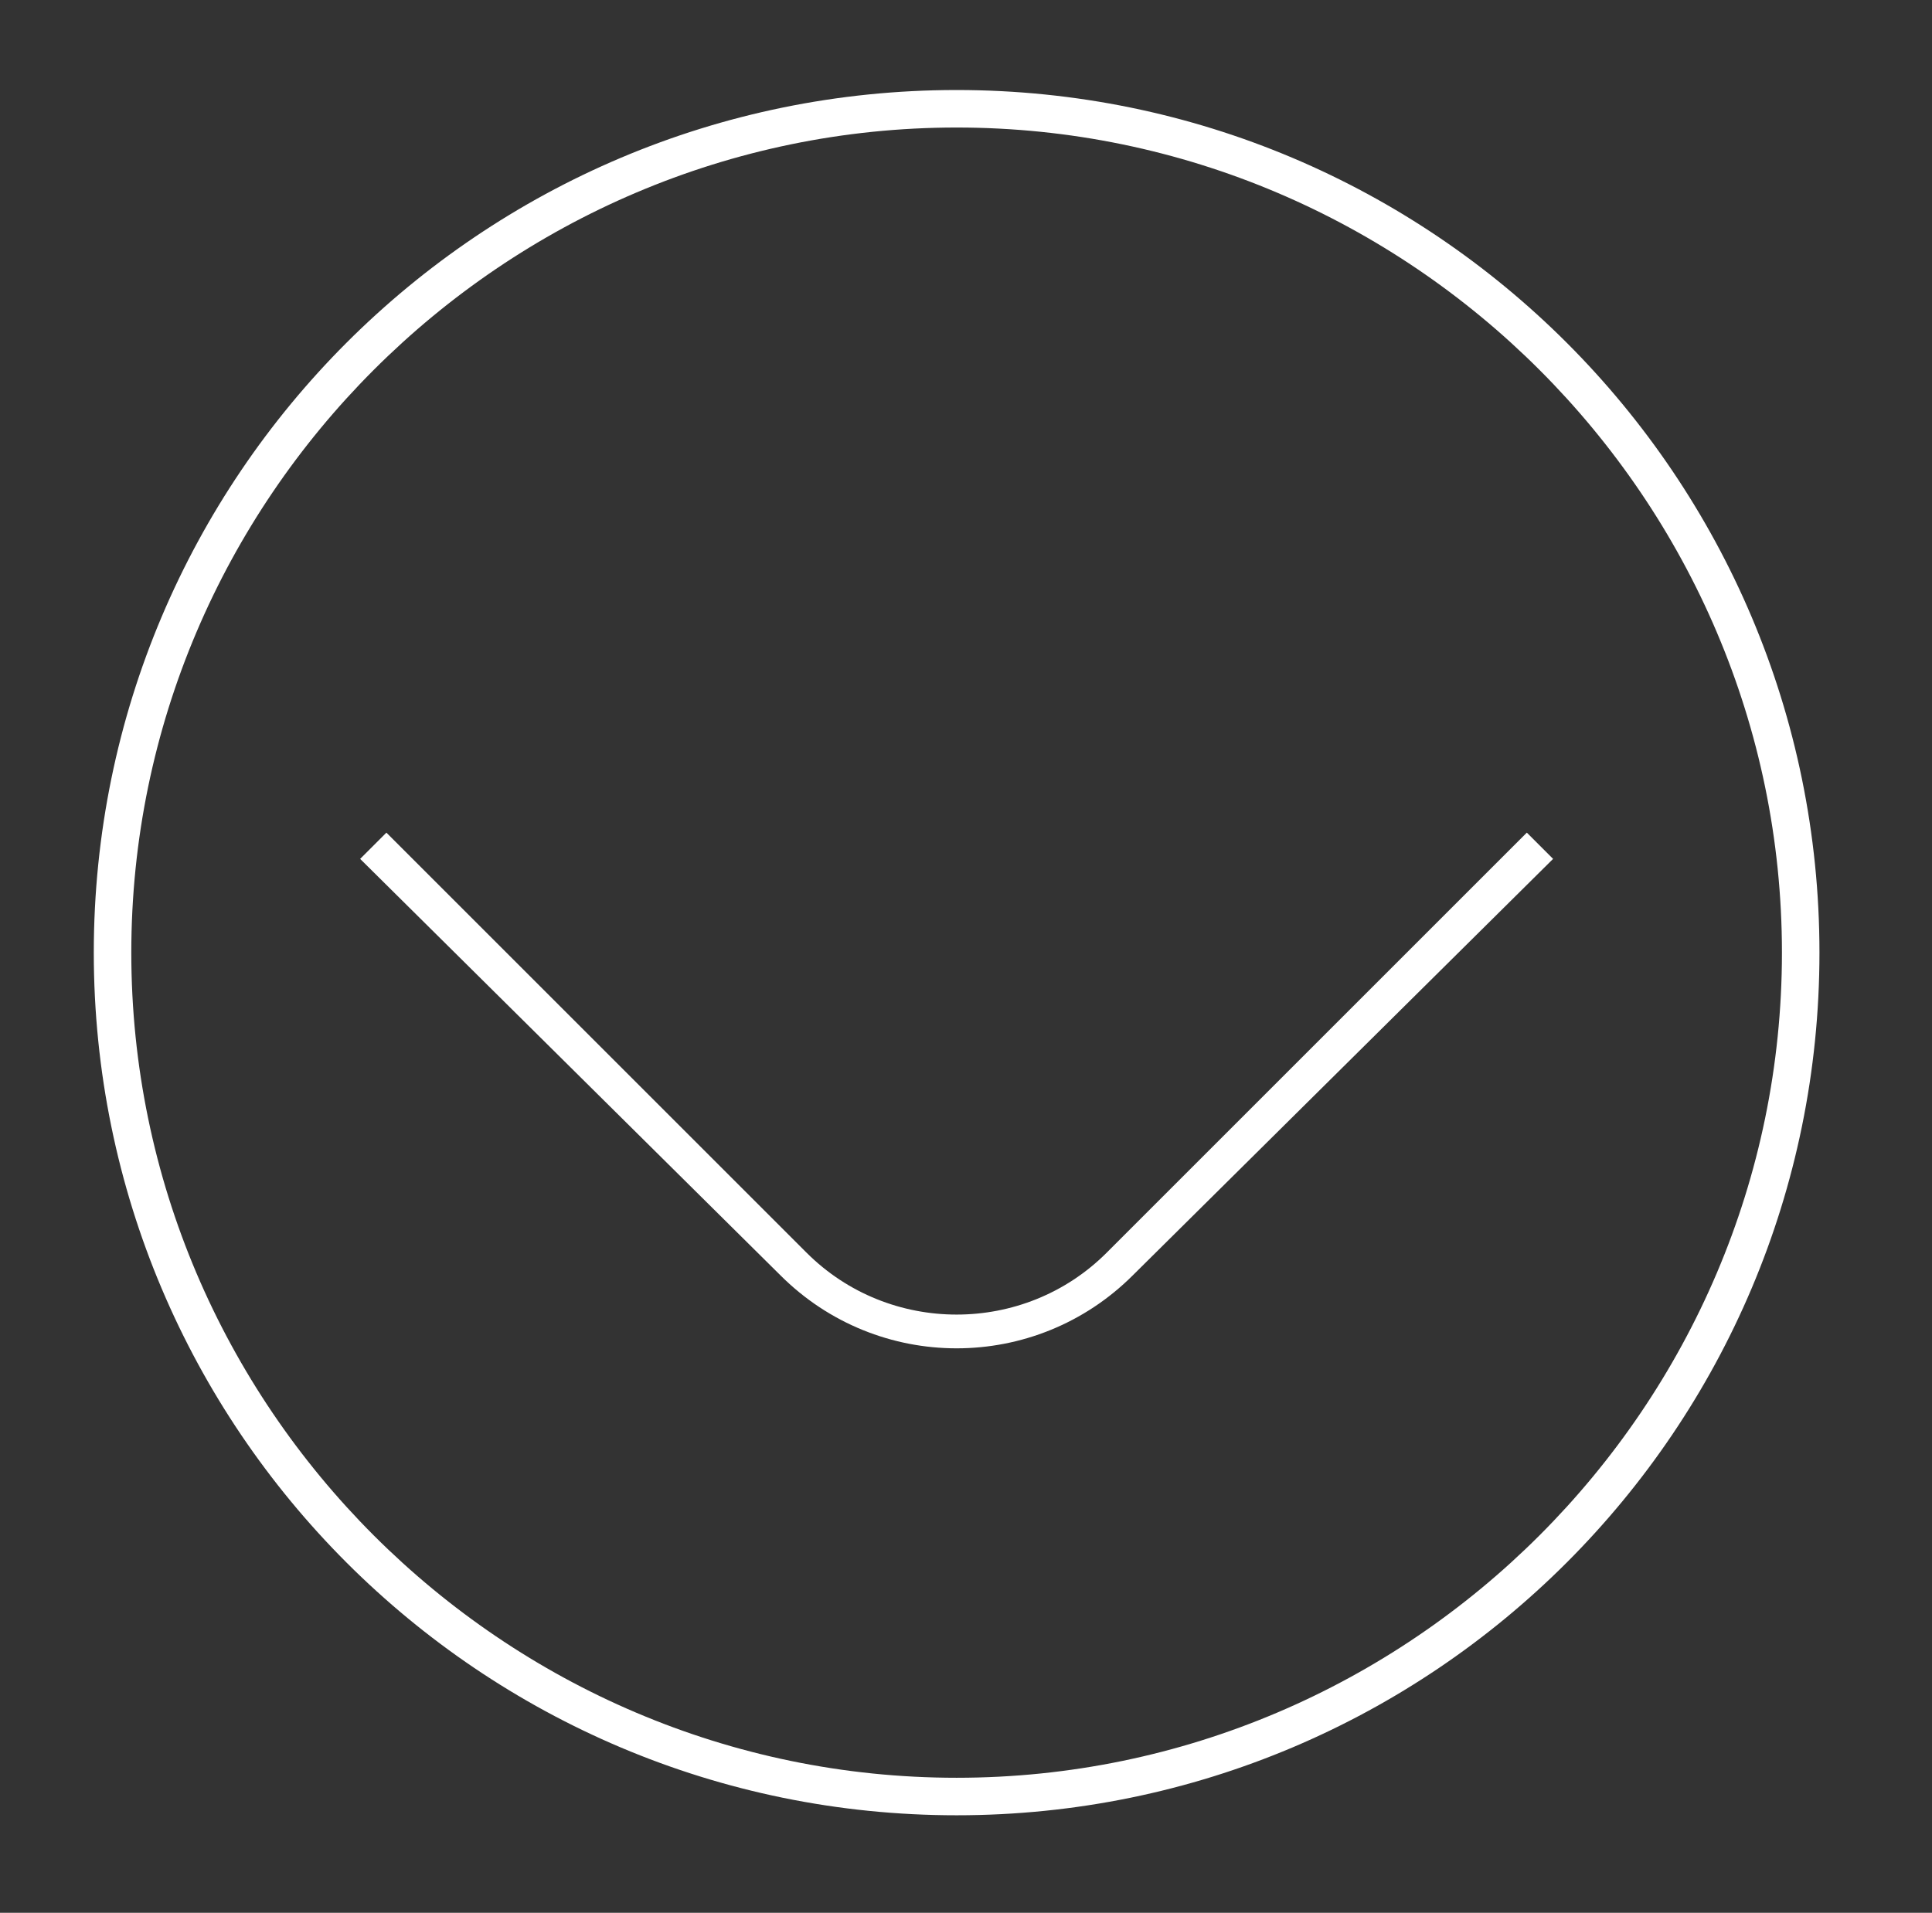 <?xml version="1.0" encoding="utf-8"?>
<!-- Generator: Adobe Illustrator 21.0.0, SVG Export Plug-In . SVG Version: 6.00 Build 0)  -->
<svg version="1.1" id="Ebene_1" xmlns="http://www.w3.org/2000/svg" xmlns:xlink="http://www.w3.org/1999/xlink" x="0px" y="0px"
	 viewBox="0 0 51.5 51" style="enable-background:new 0 0 51.5 51;" xml:space="preserve">
<rect x="0" y="0" width="51.5" height="51" fill="#333333" stroke="none"/>
<style type="text/css">
	.st0{fill:#FFFFFF;}
	.st1{fill:none;stroke:#FFFFFF;stroke-miterlimit:10;}
</style>
<path class="st0" d="M25.5,47.4c-12.1,0-22-9.9-22-22s9.9-22,22-22s22,9.9,22,22S37.6,47.4,25.5,47.4 M25.5,48.4
	c12.7,0,23-10.3,23-23s-10.3-23-23-23s-23,10.3-23,23S12.8,48.4,25.5,48.4L25.5,48.4z"/>
<path class="st1" d="M-9-3.1"/>
<path class="st1" d="M28-10.1"/>
<path class="st0" d="M40.7,22.2l0.7,0.7L30.2,34c-2.6,2.6-6.8,2.6-9.4,0L9.6,22.9l0.7-0.7l11.2,11.2c2.2,2.2,5.8,2.2,8,0L40.7,22.2z
	"/>
</svg>
